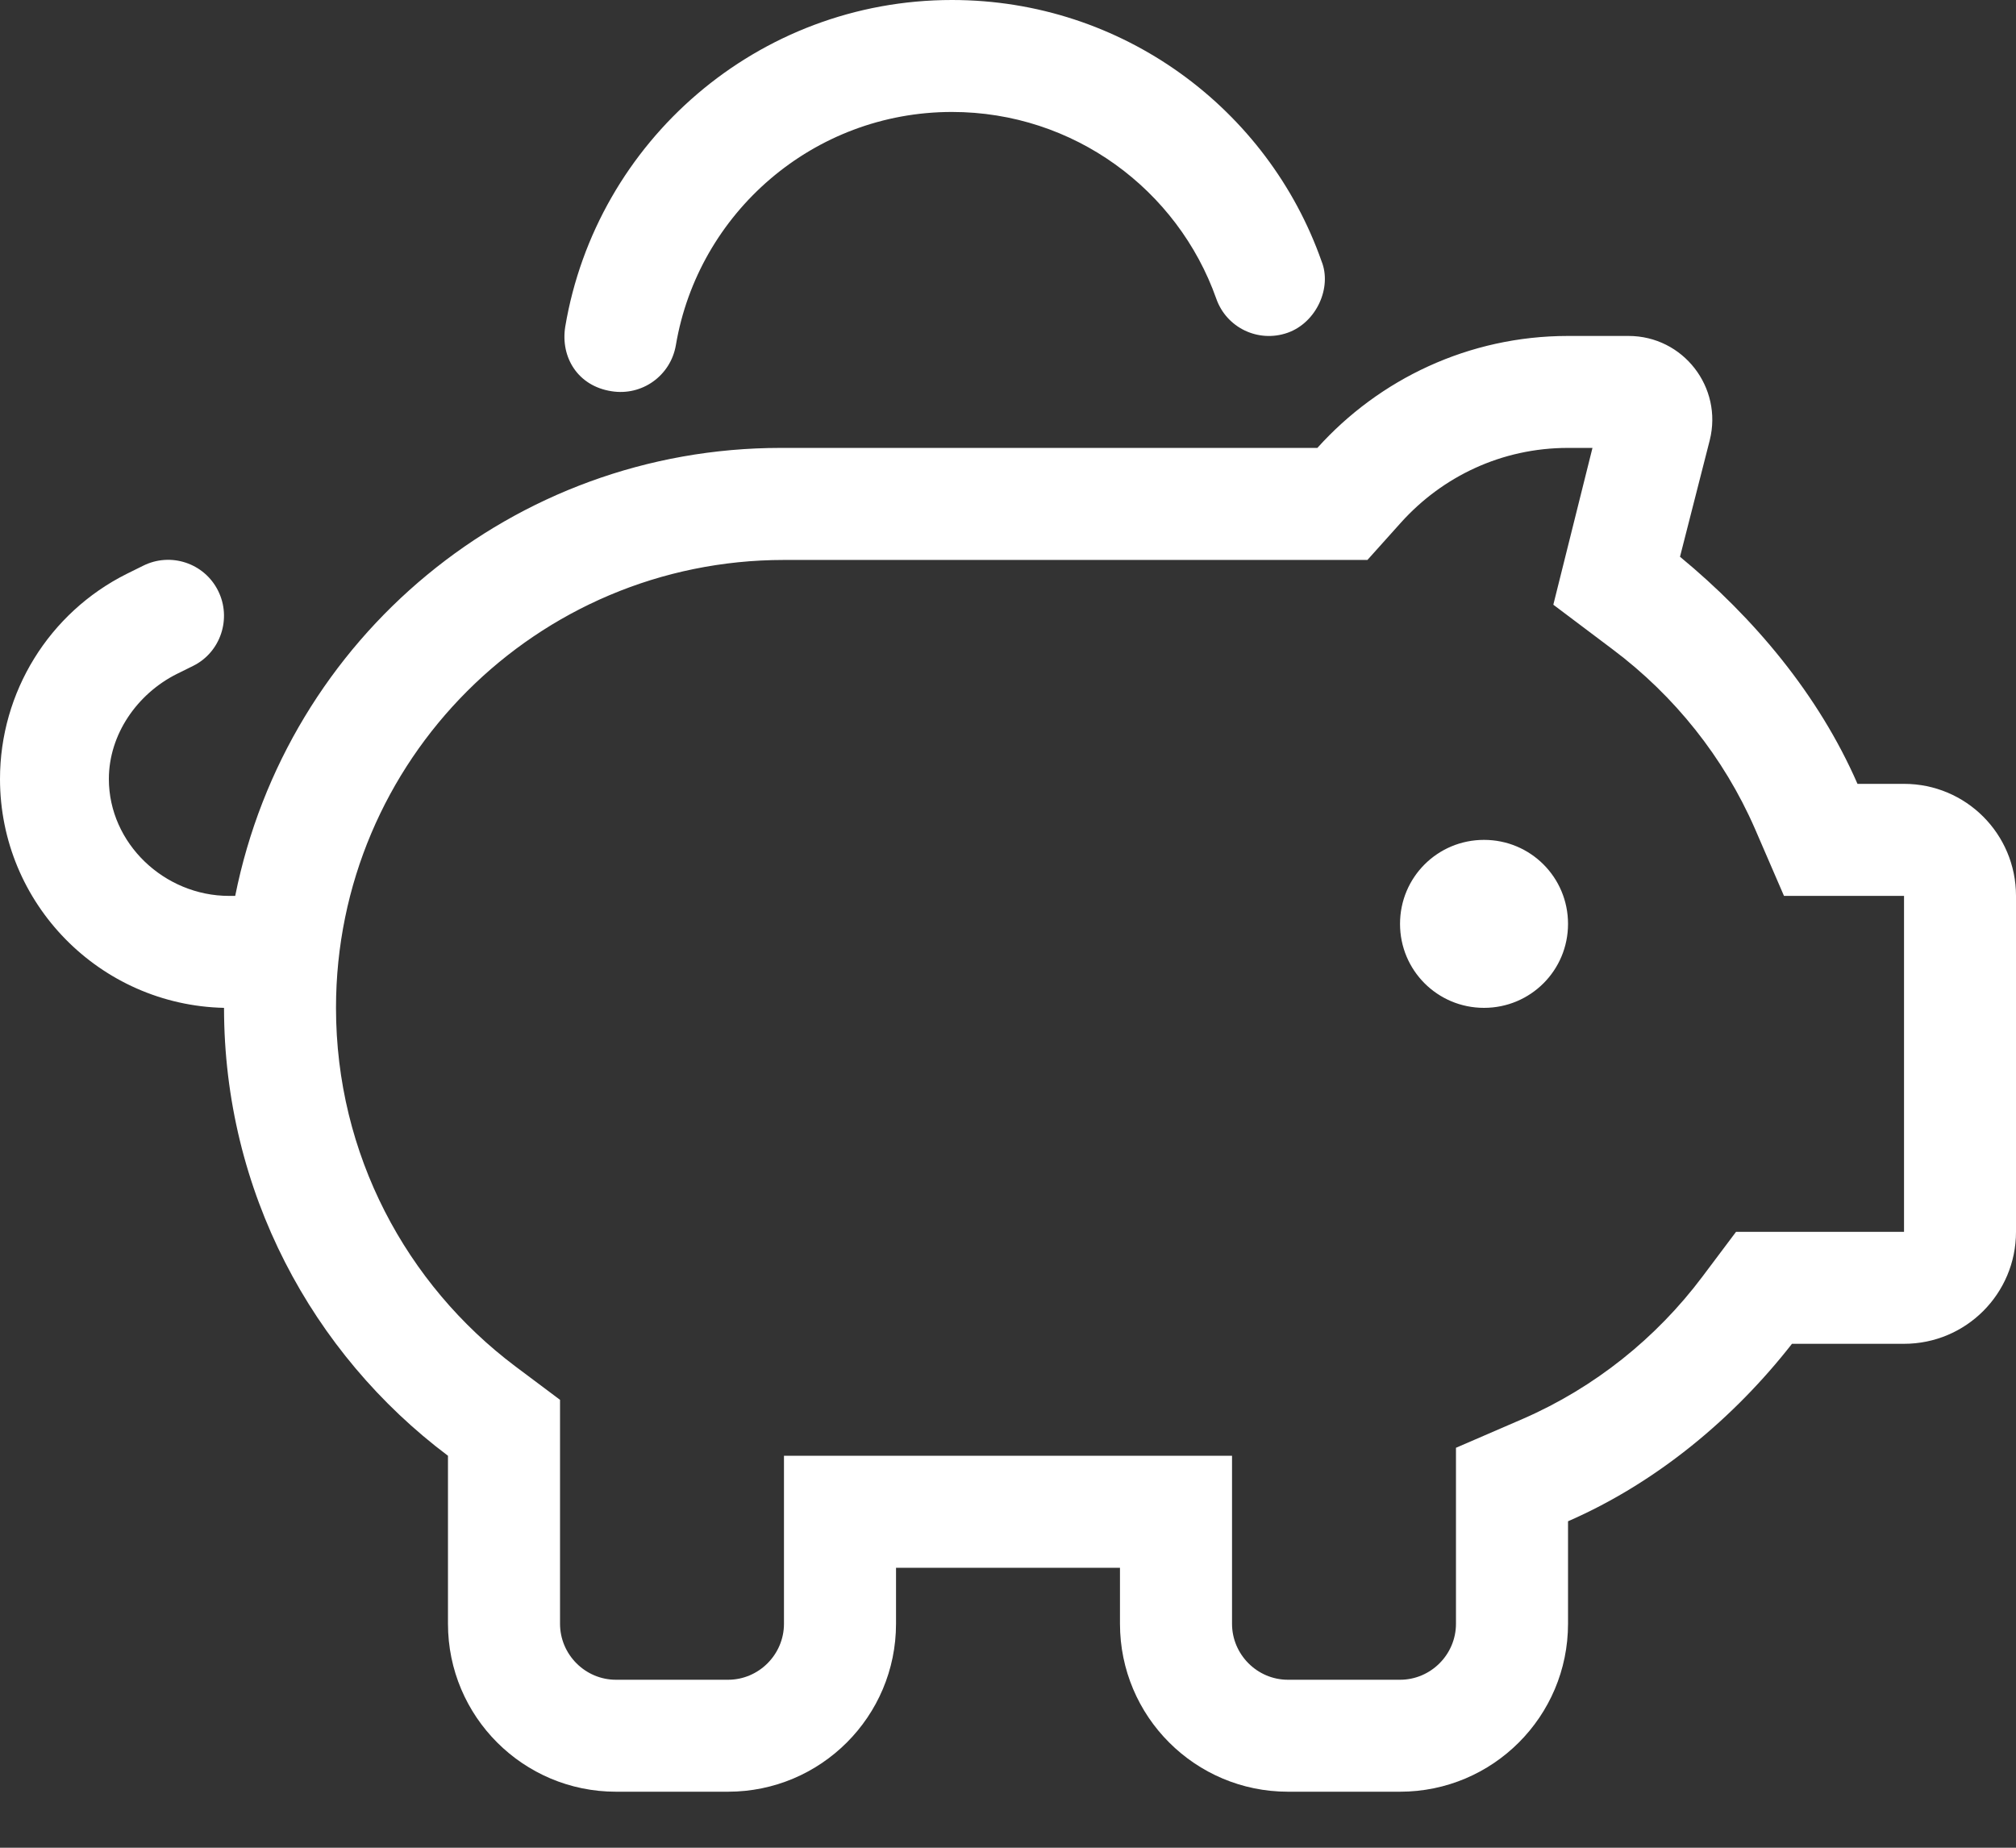 <svg xmlns="http://www.w3.org/2000/svg" width="24" height="22" viewBox="0 0 24 22" fill="none">
  <rect x="0" y="0" width="24" height="22" fill="#333333" stroke="none"/>
  <g clip-path="url(#clip0_848_29467)">
    <path d="M7.279 4.658C6.879 4.596 6.671 4.254 6.729 3.89C7.1 1.682 9.021 0 11.333 0C13.367 0 15.096 1.3 15.733 3.111C15.858 3.421 15.675 3.839 15.329 3.962C14.979 4.085 14.6 3.902 14.479 3.555C14.021 2.26 12.783 1.333 11.333 1.333C9.683 1.333 8.312 2.534 8.046 4.11C7.983 4.475 7.642 4.717 7.279 4.658ZM16.667 11C16.667 10.446 17.113 10 17.667 10C18.221 10 18.667 10.446 18.667 11C18.667 11.554 18.221 12 17.667 12C17.113 12 16.667 11.554 16.667 11ZM20.354 5.242L20 6.629C20.879 7.354 21.65 8.271 22.113 9.333H22.667C23.404 9.333 24 9.929 24 10.667V14.667C24 15.404 23.404 16 22.667 16H21.333C20.646 16.879 19.729 17.65 18.667 18.113V19.333C18.667 20.438 17.771 21.333 16.667 21.333H15.333C14.229 21.333 13.333 20.438 13.333 19.333V18.667H10.667V19.333C10.667 20.438 9.771 21.333 8.667 21.333H7.333C6.229 21.333 5.333 20.438 5.333 19.333V17.333C3.714 16.117 2.667 14.179 2.667 12C1.188 11.967 0 10.758 0 9.275C0 8.242 0.583 7.296 1.508 6.833L1.702 6.737C2.031 6.571 2.432 6.704 2.596 7.033C2.761 7.362 2.627 7.767 2.298 7.929L2.104 8.025C1.632 8.262 1.296 8.746 1.296 9.275C1.296 10.042 1.957 10.667 2.727 10.667H2.8C3.417 7.588 6.108 5.333 9.296 5.333H15.683C16.417 4.517 17.483 4 18.667 4H19.387C20.038 4 20.512 4.612 20.354 5.242ZM9.333 6.667C6.388 6.667 4 9.054 4 12C4 13.746 4.838 15.292 6.133 16.267L6.667 16.667V19.333C6.667 19.7 6.967 20 7.333 20H8.667C9.033 20 9.333 19.7 9.333 19.333V17.333H14.667V19.333C14.667 19.7 14.967 20 15.333 20H16.667C17.033 20 17.333 19.7 17.333 19.333V17.238L18.133 16.892C18.983 16.521 19.717 15.933 20.267 15.2L20.667 14.667H22.667V10.667H21.238L20.892 9.867C20.521 9.017 19.933 8.283 19.2 7.733L18.492 7.2L18.958 5.333H18.667C17.875 5.333 17.171 5.675 16.679 6.221L16.279 6.667H9.333Z" fill="white"/>
  </g>
  <defs>
    <clipPath id="clip0_848_29467">
      <rect width="24" height="21.333" fill="white"/>
    </clipPath>
  </defs>
</svg>